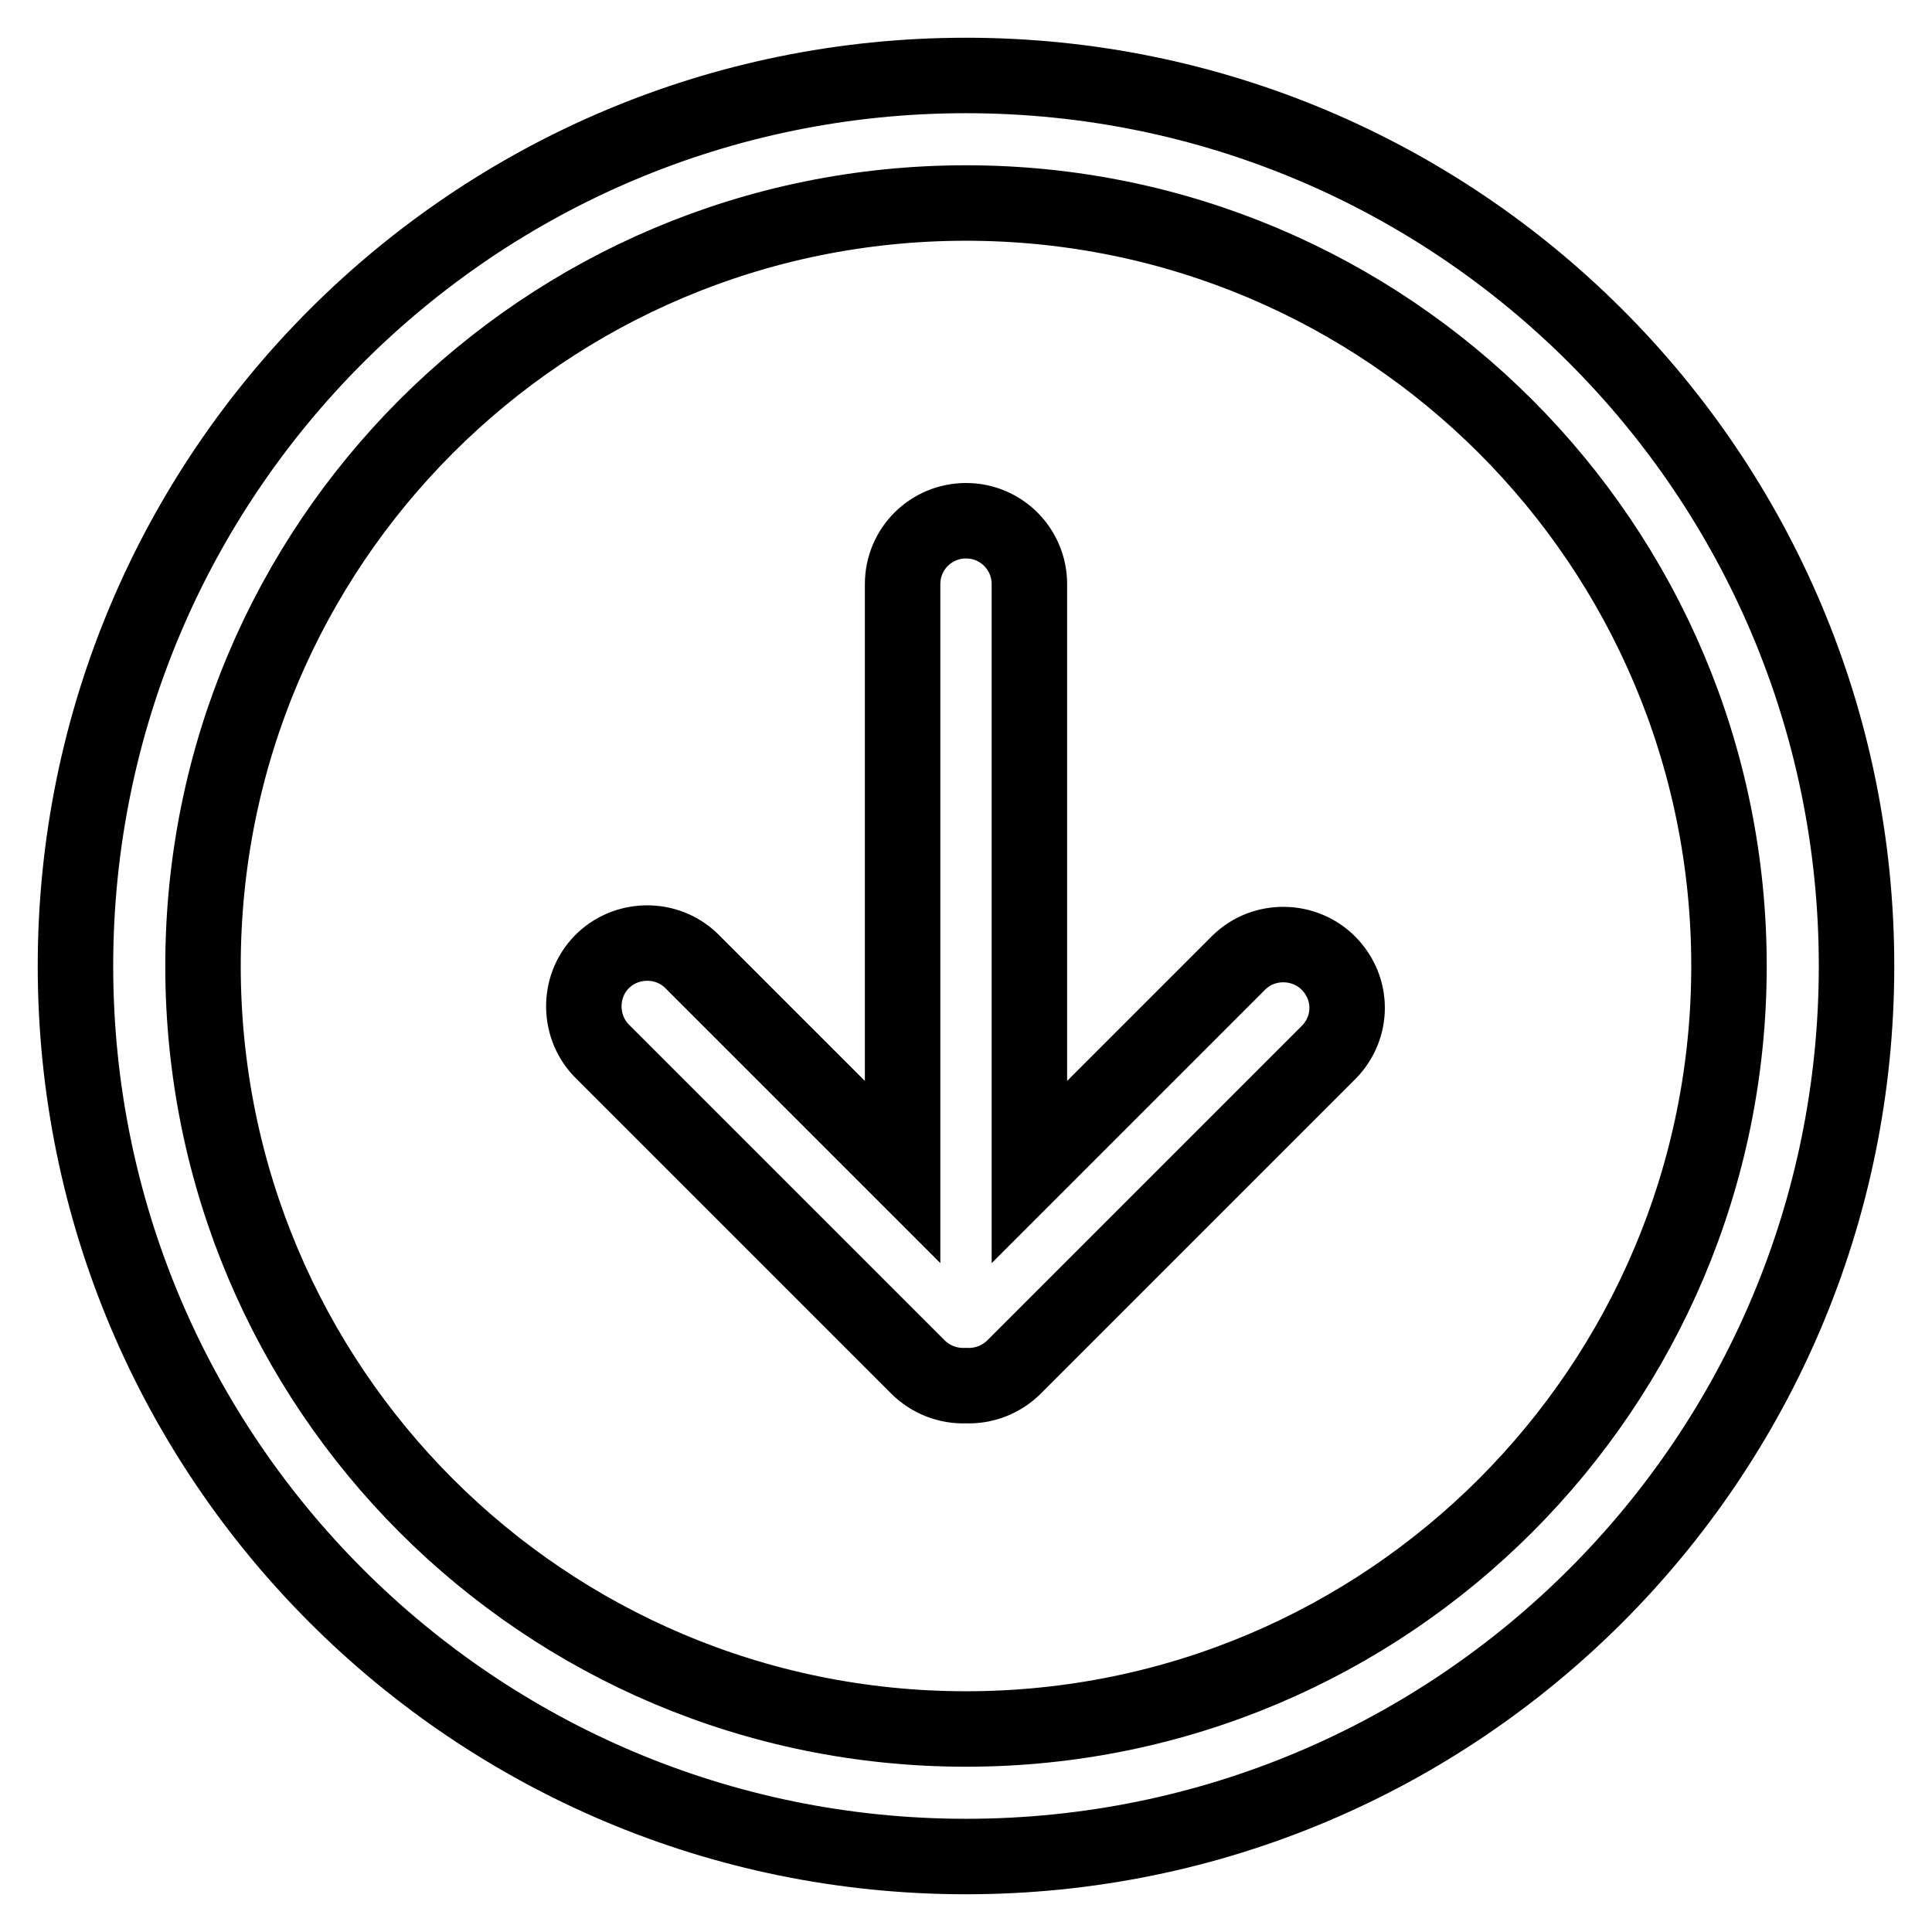 <?xml version="1.0" encoding="utf-8"?>
<!-- Svg Vector Icons : http://www.onlinewebfonts.com/icon -->
<!DOCTYPE svg PUBLIC "-//W3C//DTD SVG 1.1//EN" "http://www.w3.org/Graphics/SVG/1.1/DTD/svg11.dtd">
<svg version="1.1" xmlns="http://www.w3.org/2000/svg" xmlns:xlink="http://www.w3.org/1999/xlink" x="0px" y="0px" viewBox="0 0 256 256" enable-background="new 0 0 256 256" xml:space="preserve">
<g> <path stroke-width="10" fill-opacity="0" stroke="#000000"  d="M136.4,155.3l27.8-27.8c3.3-3.2,8.7-3.1,11.9,0.2c3.2,3.3,3.2,8.4,0,11.7l-41.7,41.7 c-1.7,1.7-4,2.6-6.4,2.5c-2.4,0.1-4.7-0.8-6.4-2.5l-41.7-41.7c-3.3-3.2-3.4-8.6-0.2-11.9c3.2-3.3,8.6-3.4,11.9-0.2 c0.1,0.1,0.1,0.1,0.2,0.2l27.8,27.8V77.4c0-4.7,3.8-8.4,8.4-8.4c4.7,0,8.4,3.8,8.4,8.4V155.3z M128,10c65.2,0,118,52.8,118,118 c0,65.2-52.8,118-118,118c-65.2,0-118-52.8-118-118C10,62.8,62.8,10,128,10z M128,229.1c55.9,0,101.1-45.3,101.1-101.1 c0-55.9-45.3-101.1-101.1-101.1C72.1,26.9,26.9,72.1,26.9,128C26.9,183.9,72.1,229.1,128,229.1z"/></g>
</svg>
